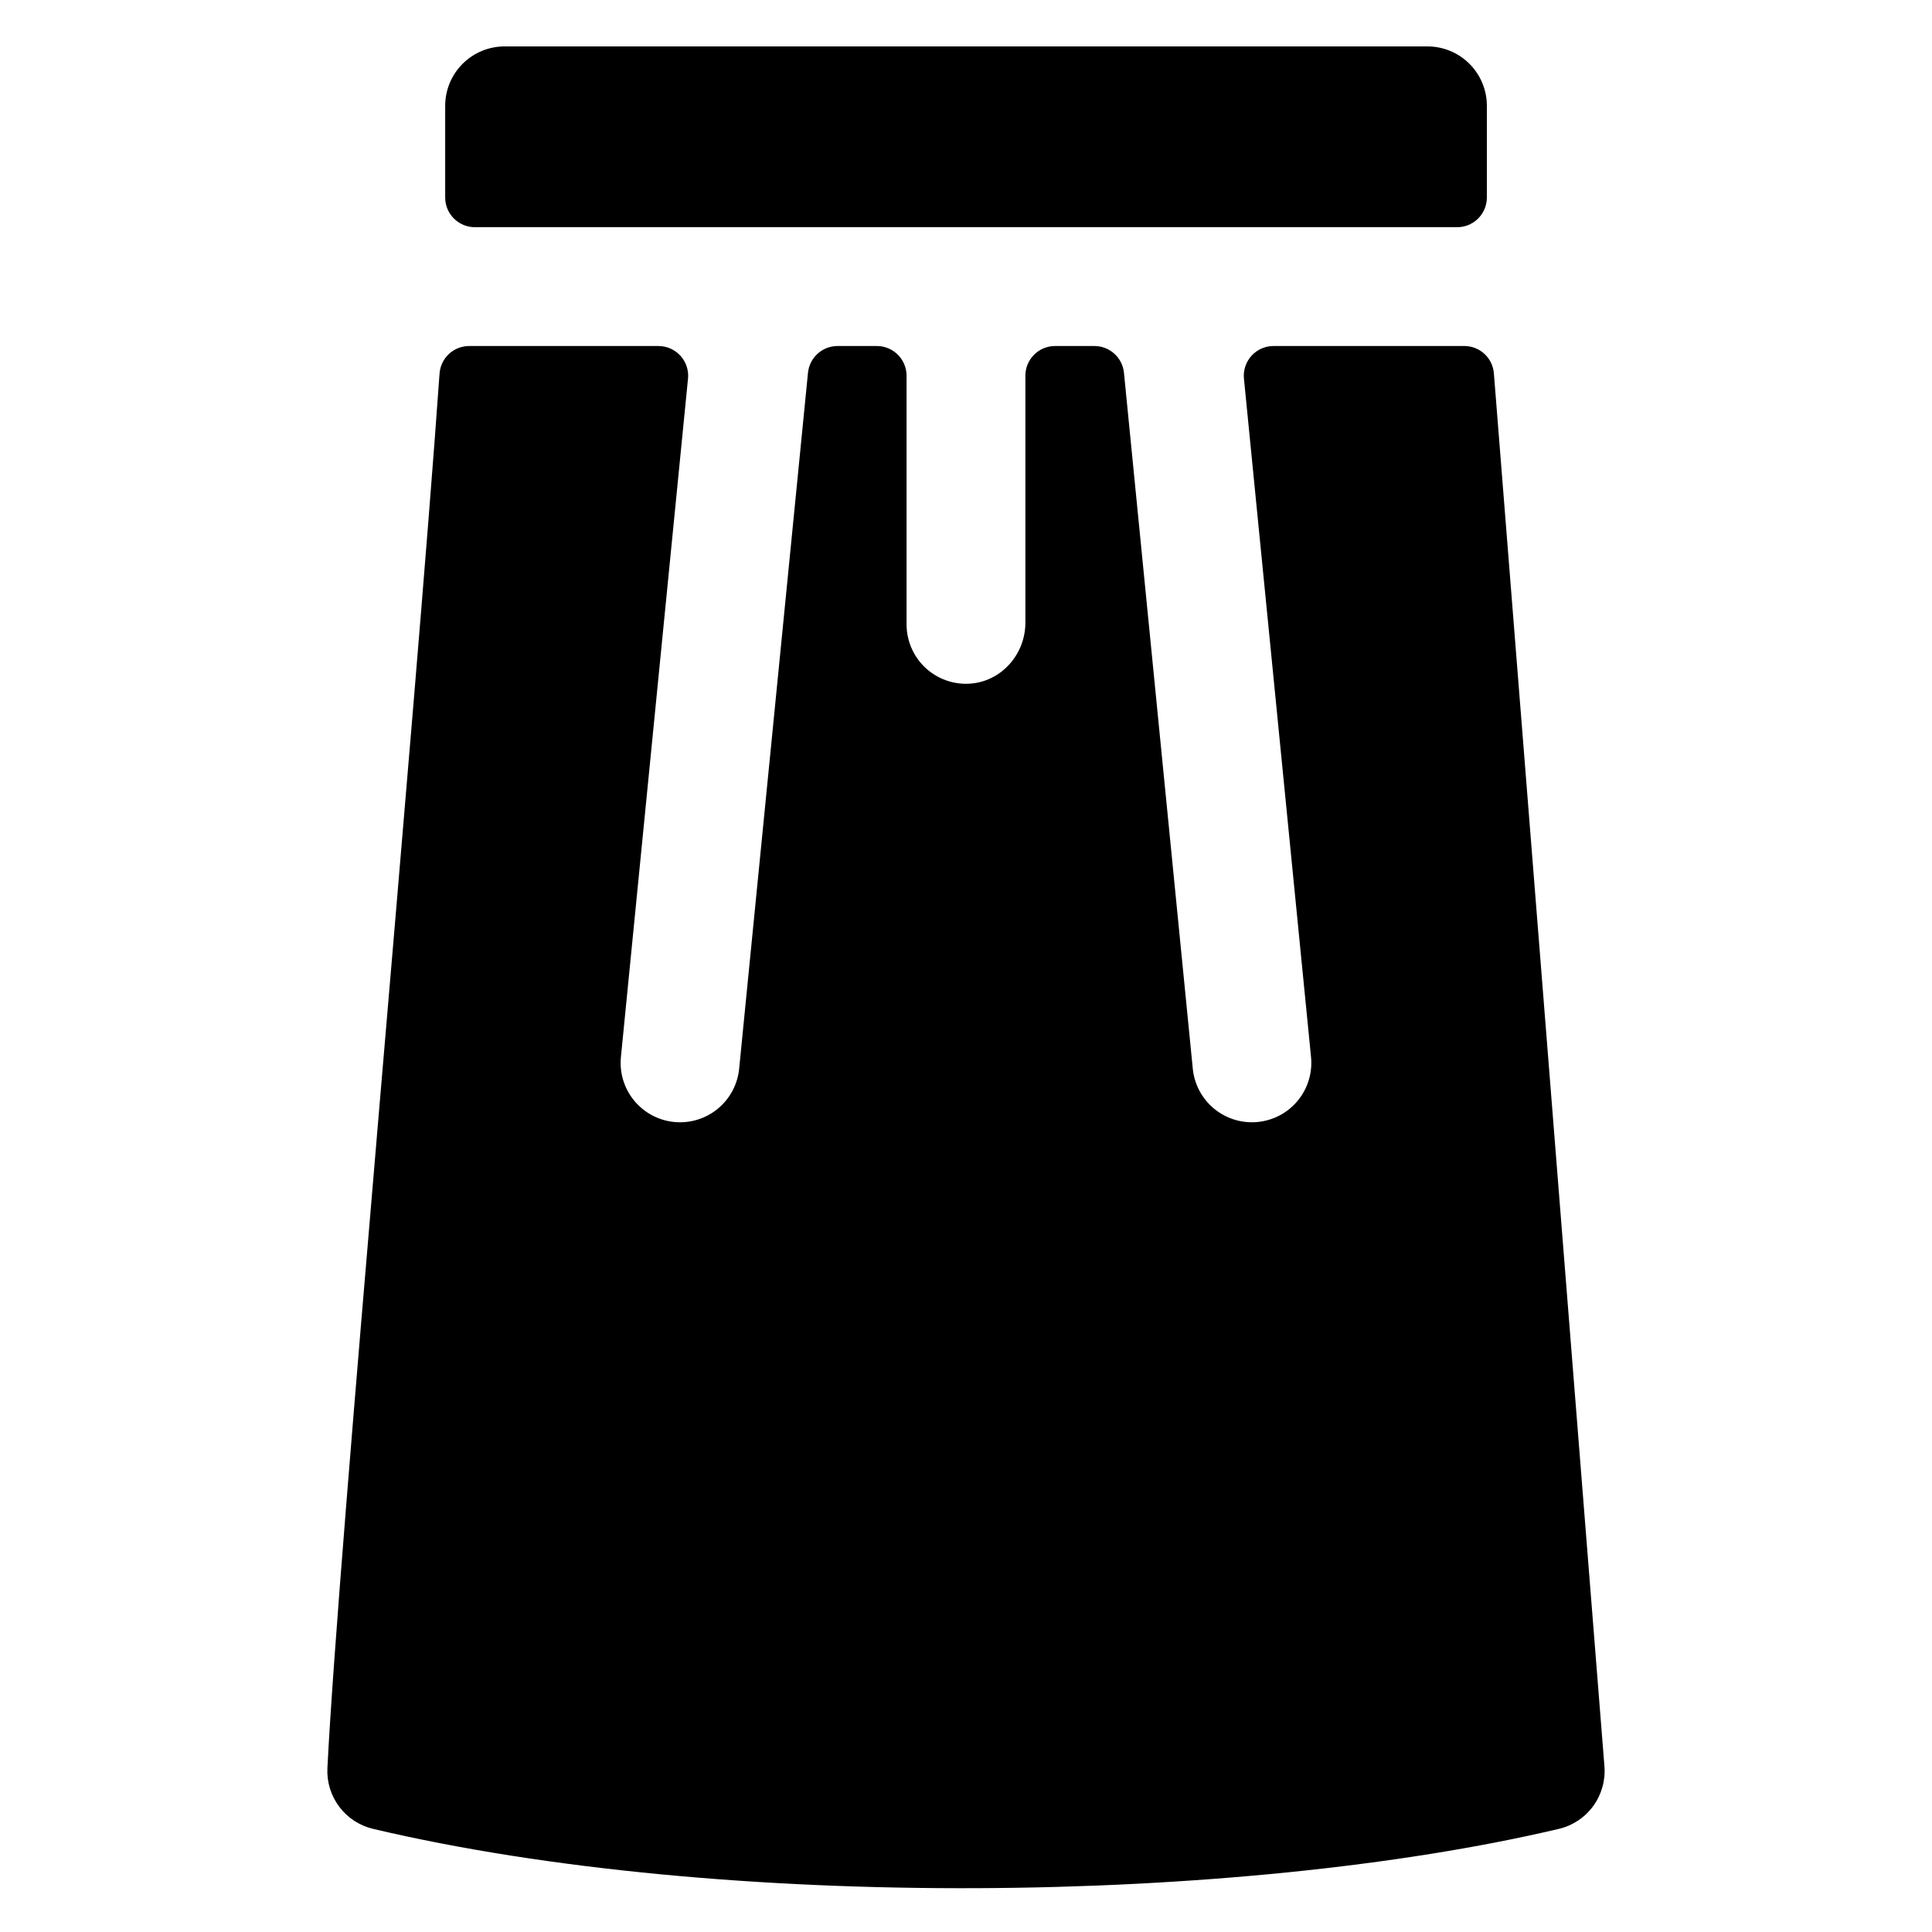 <?xml version="1.0" encoding="UTF-8"?>
<!-- Uploaded to: SVG Repo, www.svgrepo.com, Generator: SVG Repo Mixer Tools -->
<svg fill="#000000" width="800px" height="800px" version="1.1" viewBox="144 144 512 512" xmlns="http://www.w3.org/2000/svg">
 <g>
  <path d="m530.16 204.21c2.09 0 4.09-0.828 5.566-2.305 1.477-1.477 2.309-3.481 2.309-5.566v-24.293c0-4.176-1.66-8.18-4.613-11.133s-6.957-4.613-11.133-4.613h-244.57c-4.176 0-8.18 1.66-11.133 4.613s-4.609 6.957-4.609 11.133v24.293c0 2.086 0.828 4.09 2.305 5.566 1.477 1.477 3.477 2.305 5.566 2.305z"/>
  <path d="m532.05 235.7h-50.559c-2.223 0-4.34 0.941-5.832 2.586-1.492 1.648-2.219 3.852-2 6.062l17.77 179.68c0.438 4.168-0.805 8.34-3.453 11.59-2.648 3.25-6.484 5.309-10.656 5.719-4.172 0.414-8.332-0.855-11.566-3.519-3.234-2.668-5.269-6.516-5.66-10.691l-18.23-184.33c-0.398-4.027-3.785-7.098-7.832-7.098h-10.422c-4.348 0-7.871 3.523-7.871 7.871v65.449c0 8.477-6.516 15.773-14.984 16.172-4.301 0.211-8.5-1.355-11.621-4.324-3.117-2.973-4.883-7.094-4.883-11.402v-65.895c0-2.086-0.828-4.09-2.305-5.566-1.477-1.477-3.481-2.305-5.566-2.305h-10.422c-4.047 0-7.434 3.07-7.832 7.098l-18.23 184.33c-0.387 4.172-2.426 8.02-5.656 10.688-3.234 2.668-7.398 3.938-11.57 3.523-4.172-0.41-8.008-2.473-10.656-5.723-2.648-3.246-3.891-7.418-3.453-11.59l17.77-179.68 0.004 0.004c0.219-2.215-0.508-4.414-2-6.062-1.492-1.648-3.613-2.586-5.836-2.586h-50.16c-4.133-0.004-7.562 3.191-7.852 7.309-6.34 89.938-26.809 311.35-29.719 369.55v0.004c-0.184 3.676 0.93 7.301 3.141 10.242 2.211 2.945 5.387 5.019 8.969 5.863 92.977 21.941 229.63 19.965 314.24 0 3.66-0.863 6.887-3.008 9.105-6.047 2.215-3.039 3.269-6.769 2.973-10.52l-29.297-369.16c-0.324-4.094-3.738-7.25-7.848-7.25z"/>
 </g>
</svg>